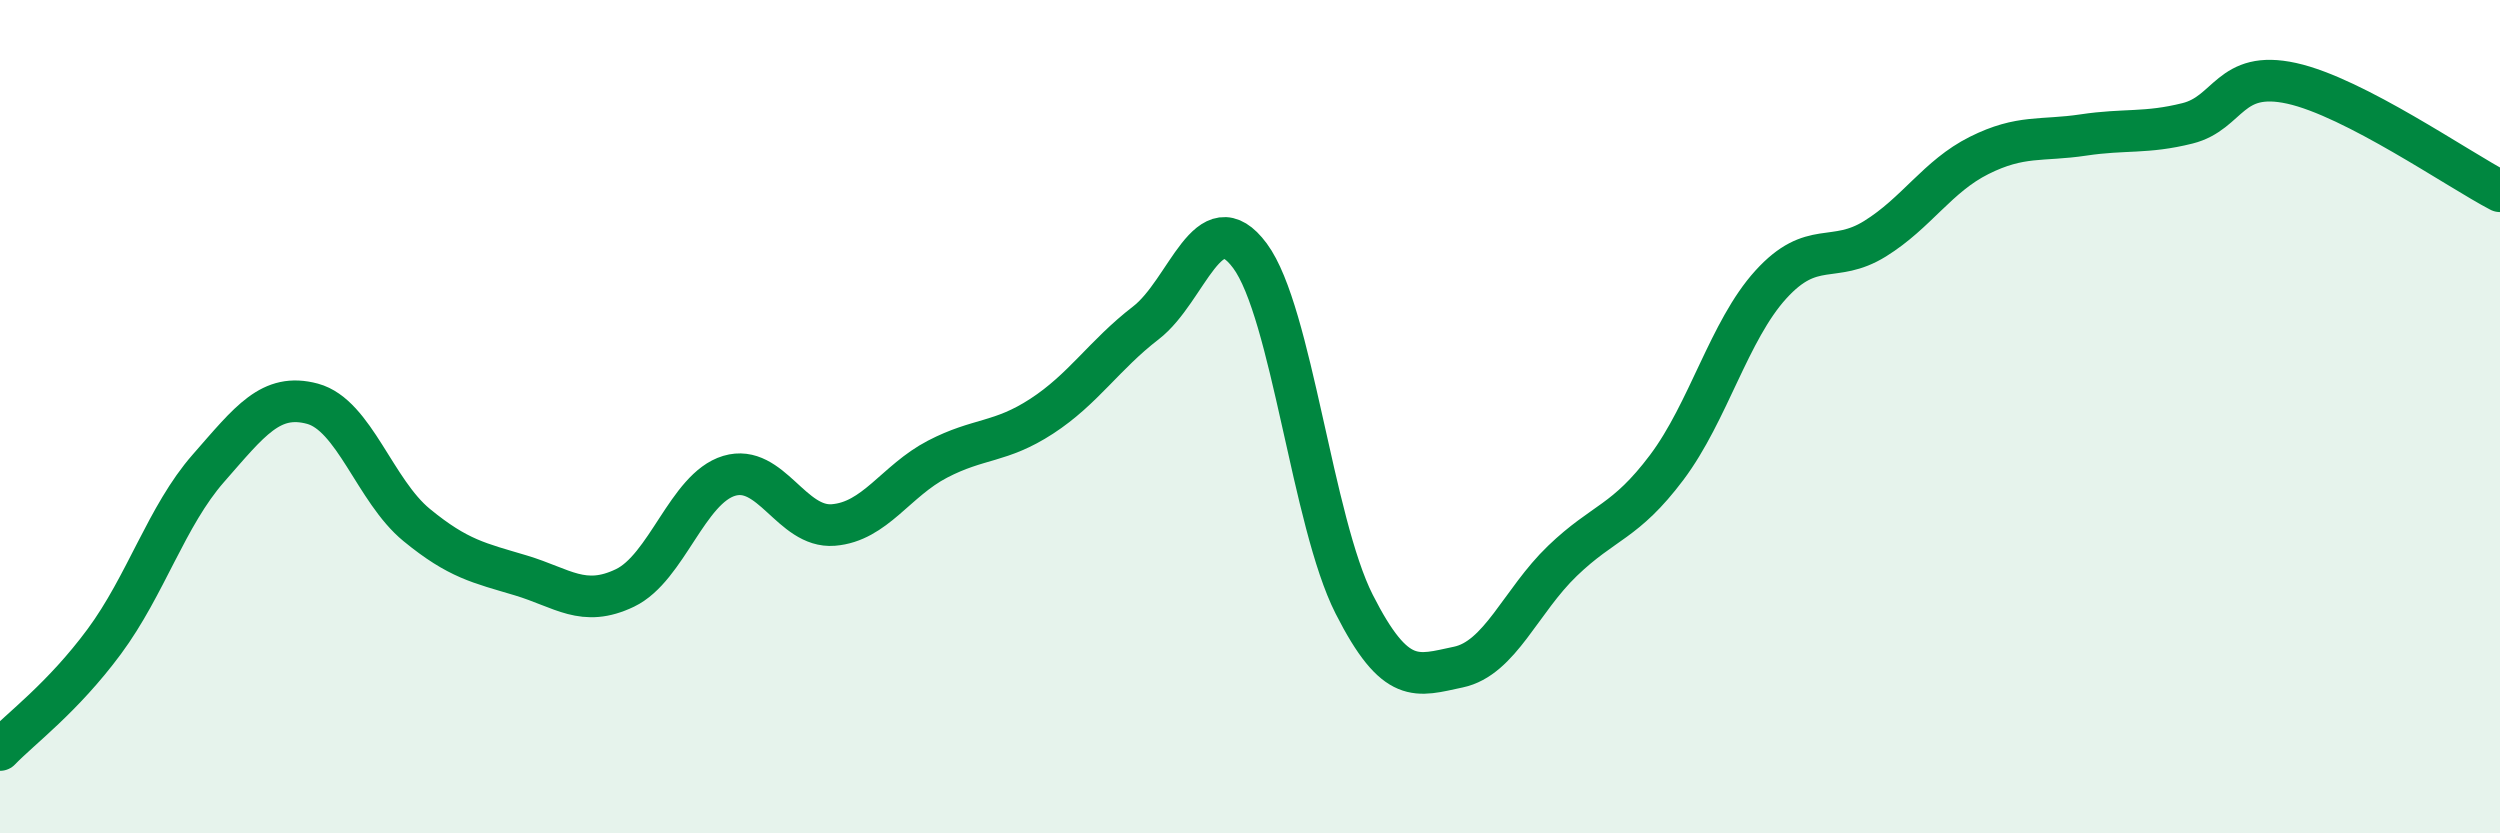 
    <svg width="60" height="20" viewBox="0 0 60 20" xmlns="http://www.w3.org/2000/svg">
      <path
        d="M 0,18 C 0.5,17.48 1.5,16.75 2.5,15.4 C 3.5,14.05 4,12.38 5,11.24 C 6,10.1 6.5,9.42 7.5,9.69 C 8.5,9.96 9,11.78 10,12.6 C 11,13.42 11.5,13.51 12.5,13.81 C 13.5,14.11 14,14.59 15,14.11 C 16,13.63 16.5,11.72 17.5,11.42 C 18.5,11.12 19,12.68 20,12.6 C 21,12.52 21.5,11.54 22.5,11.02 C 23.5,10.5 24,10.64 25,9.99 C 26,9.34 26.5,8.52 27.5,7.75 C 28.5,6.98 29,4.79 30,6.14 C 31,7.49 31.5,12.53 32.5,14.5 C 33.5,16.47 34,16.22 35,16.01 C 36,15.8 36.5,14.42 37.5,13.46 C 38.5,12.5 39,12.55 40,11.22 C 41,9.89 41.5,7.93 42.5,6.83 C 43.5,5.73 44,6.35 45,5.73 C 46,5.11 46.5,4.23 47.5,3.73 C 48.5,3.23 49,3.39 50,3.24 C 51,3.09 51.5,3.21 52.5,2.96 C 53.5,2.71 53.5,1.67 55,2 C 56.5,2.33 59,4.07 60,4.59L60 20L0 20Z"
        fill="#008740"
        opacity="0.1"
        stroke-linecap="round"
        stroke-linejoin="round"
      />
      <path
        d="M 0,18 C 0.5,17.48 1.5,16.75 2.5,15.4 C 3.5,14.05 4,12.38 5,11.24 C 6,10.1 6.5,9.42 7.5,9.69 C 8.5,9.96 9,11.78 10,12.6 C 11,13.42 11.5,13.51 12.5,13.81 C 13.5,14.11 14,14.59 15,14.11 C 16,13.63 16.5,11.72 17.5,11.42 C 18.5,11.12 19,12.68 20,12.6 C 21,12.52 21.5,11.54 22.5,11.02 C 23.5,10.5 24,10.64 25,9.99 C 26,9.34 26.5,8.52 27.5,7.75 C 28.5,6.98 29,4.79 30,6.14 C 31,7.49 31.5,12.53 32.5,14.5 C 33.5,16.47 34,16.22 35,16.01 C 36,15.8 36.5,14.42 37.5,13.46 C 38.5,12.5 39,12.55 40,11.22 C 41,9.89 41.5,7.93 42.5,6.83 C 43.5,5.73 44,6.35 45,5.73 C 46,5.11 46.5,4.23 47.5,3.73 C 48.5,3.23 49,3.39 50,3.24 C 51,3.09 51.5,3.21 52.5,2.96 C 53.5,2.71 53.5,1.67 55,2 C 56.5,2.33 59,4.07 60,4.59"
        stroke="#008740"
        stroke-width="1"
        fill="none"
        stroke-linecap="round"
        stroke-linejoin="round"
      />
    </svg>
  